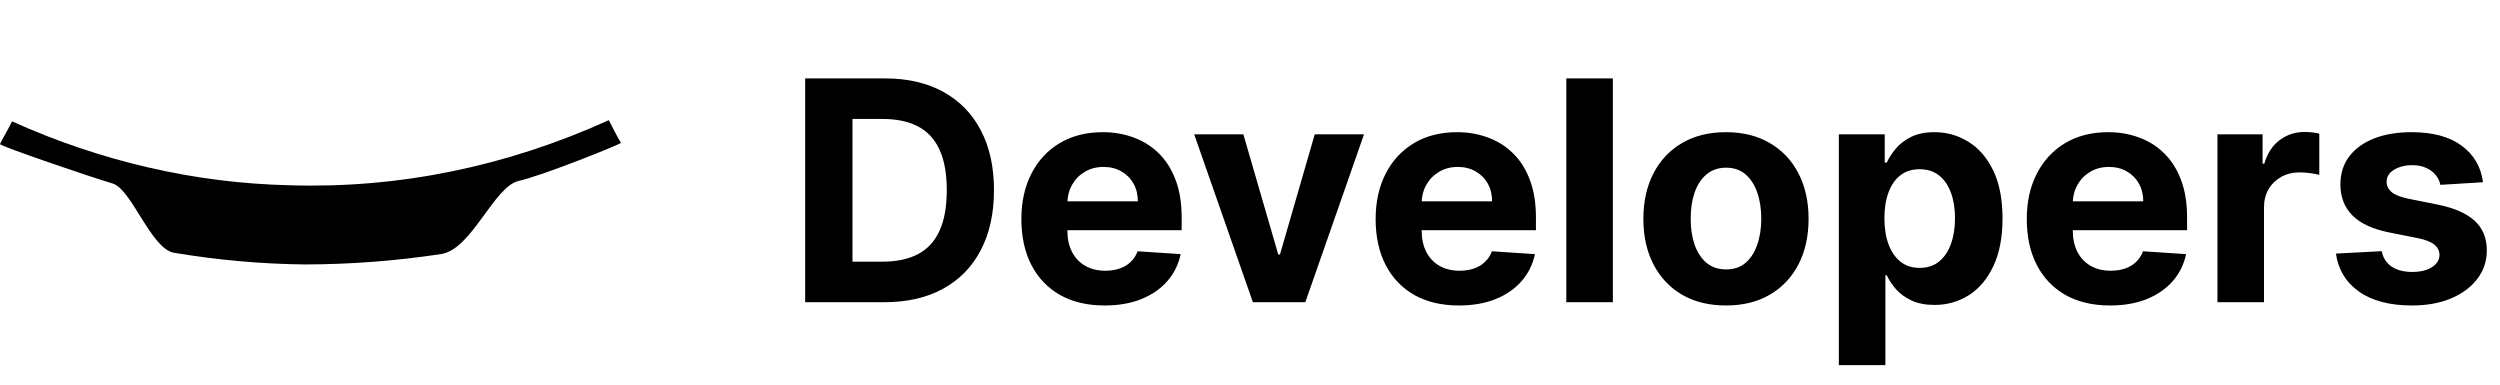 <svg width="455" height="70" viewBox="0 0 455 70" fill="none" xmlns="http://www.w3.org/2000/svg">
<path d="M113 26.004C113 26.227 98.864 31.926 94.387 32.932C89.909 33.938 85.87 45.336 80.339 46.23C72.092 47.482 63.795 48.116 55.489 48.13C47.532 48.042 39.587 47.333 31.696 46.007C27.481 45.336 23.969 34.385 20.457 33.379C16.945 32.373 -0.087 26.562 0 26.227C0.088 25.892 1.494 23.545 2.197 22.093C18.396 29.384 35.412 33.309 52.593 33.714C72.405 34.359 92.14 30.343 110.804 21.869C111.507 23.21 112.21 24.663 113 26.004Z" fill="black"/>
<path d="M160.977 55H146.54V14.273H161.097C165.193 14.273 168.72 15.088 171.676 16.719C174.633 18.336 176.906 20.663 178.497 23.699C180.101 26.735 180.903 30.367 180.903 34.597C180.903 38.839 180.101 42.485 178.497 45.534C176.906 48.583 174.619 50.923 171.636 52.554C168.667 54.185 165.114 55 160.977 55ZM155.151 47.622H160.619C163.165 47.622 165.306 47.171 167.043 46.27C168.793 45.355 170.105 43.943 170.98 42.034C171.868 40.112 172.312 37.633 172.312 34.597C172.312 31.587 171.868 29.128 170.98 27.219C170.105 25.31 168.799 23.904 167.062 23.003C165.326 22.101 163.185 21.651 160.639 21.651H155.151V47.622ZM201.043 55.597C197.901 55.597 195.197 54.96 192.93 53.688C190.676 52.401 188.939 50.585 187.719 48.239C186.5 45.879 185.89 43.088 185.89 39.867C185.89 36.724 186.5 33.967 187.719 31.594C188.939 29.221 190.656 27.371 192.87 26.046C195.097 24.72 197.709 24.057 200.705 24.057C202.72 24.057 204.596 24.382 206.333 25.031C208.083 25.668 209.608 26.629 210.907 27.915C212.219 29.201 213.24 30.818 213.969 32.767C214.699 34.703 215.063 36.97 215.063 39.568V41.895H189.271V36.645H207.089C207.089 35.425 206.824 34.345 206.293 33.403C205.763 32.462 205.027 31.726 204.086 31.196C203.158 30.652 202.077 30.381 200.844 30.381C199.558 30.381 198.418 30.679 197.424 31.276C196.443 31.859 195.674 32.648 195.117 33.642C194.56 34.623 194.275 35.717 194.262 36.923V41.915C194.262 43.426 194.54 44.732 195.097 45.832C195.667 46.933 196.469 47.781 197.504 48.378C198.538 48.974 199.764 49.273 201.183 49.273C202.124 49.273 202.986 49.14 203.768 48.875C204.55 48.61 205.219 48.212 205.776 47.682C206.333 47.151 206.757 46.502 207.049 45.733L214.884 46.25C214.487 48.133 213.671 49.776 212.438 51.182C211.219 52.574 209.641 53.661 207.705 54.443C205.783 55.212 203.562 55.597 201.043 55.597ZM248.249 24.454L237.57 55H228.024L217.345 24.454H226.294L232.638 46.31H232.956L239.28 24.454H248.249ZM265.52 55.597C262.378 55.597 259.673 54.96 257.406 53.688C255.152 52.401 253.416 50.585 252.196 48.239C250.976 45.879 250.366 43.088 250.366 39.867C250.366 36.724 250.976 33.967 252.196 31.594C253.416 29.221 255.133 27.371 257.347 26.046C259.574 24.72 262.186 24.057 265.182 24.057C267.197 24.057 269.073 24.382 270.81 25.031C272.56 25.668 274.084 26.629 275.384 27.915C276.696 29.201 277.717 30.818 278.446 32.767C279.175 34.703 279.54 36.97 279.54 39.568V41.895H253.747V36.645H271.565C271.565 35.425 271.3 34.345 270.77 33.403C270.24 32.462 269.504 31.726 268.562 31.196C267.634 30.652 266.554 30.381 265.321 30.381C264.035 30.381 262.895 30.679 261.901 31.276C260.92 31.859 260.151 32.648 259.594 33.642C259.037 34.623 258.752 35.717 258.739 36.923V41.915C258.739 43.426 259.017 44.732 259.574 45.832C260.144 46.933 260.946 47.781 261.98 48.378C263.014 48.974 264.241 49.273 265.659 49.273C266.6 49.273 267.462 49.14 268.244 48.875C269.027 48.61 269.696 48.212 270.253 47.682C270.81 47.151 271.234 46.502 271.526 45.733L279.361 46.25C278.963 48.133 278.148 49.776 276.915 51.182C275.695 52.574 274.117 53.661 272.182 54.443C270.259 55.212 268.039 55.597 265.52 55.597ZM293.54 14.273V55H285.068V14.273H293.54ZM314.127 55.597C311.038 55.597 308.367 54.94 306.113 53.628C303.872 52.302 302.142 50.459 300.923 48.099C299.703 45.726 299.093 42.975 299.093 39.847C299.093 36.691 299.703 33.934 300.923 31.574C302.142 29.201 303.872 27.358 306.113 26.046C308.367 24.72 311.038 24.057 314.127 24.057C317.216 24.057 319.881 24.72 322.121 26.046C324.375 27.358 326.112 29.201 327.332 31.574C328.551 33.934 329.161 36.691 329.161 39.847C329.161 42.975 328.551 45.726 327.332 48.099C326.112 50.459 324.375 52.302 322.121 53.628C319.881 54.94 317.216 55.597 314.127 55.597ZM314.167 49.034C315.572 49.034 316.746 48.636 317.687 47.841C318.628 47.032 319.337 45.932 319.815 44.54C320.305 43.148 320.55 41.563 320.55 39.787C320.55 38.01 320.305 36.426 319.815 35.034C319.337 33.642 318.628 32.542 317.687 31.733C316.746 30.924 315.572 30.52 314.167 30.52C312.748 30.52 311.555 30.924 310.587 31.733C309.633 32.542 308.91 33.642 308.42 35.034C307.942 36.426 307.704 38.01 307.704 39.787C307.704 41.563 307.942 43.148 308.42 44.54C308.91 45.932 309.633 47.032 310.587 47.841C311.555 48.636 312.748 49.034 314.167 49.034ZM334.67 66.454V24.454H343.022V29.585H343.4C343.771 28.763 344.308 27.928 345.011 27.079C345.727 26.218 346.655 25.502 347.795 24.932C348.948 24.349 350.38 24.057 352.09 24.057C354.317 24.057 356.372 24.64 358.255 25.807C360.138 26.96 361.642 28.704 362.769 31.037C363.896 33.357 364.46 36.267 364.46 39.767C364.46 43.174 363.909 46.051 362.809 48.398C361.722 50.731 360.237 52.501 358.354 53.707C356.485 54.901 354.39 55.497 352.07 55.497C350.426 55.497 349.028 55.225 347.874 54.682C346.734 54.138 345.799 53.456 345.07 52.633C344.341 51.798 343.784 50.956 343.4 50.108H343.141V66.454H334.67ZM342.962 39.727C342.962 41.544 343.214 43.128 343.718 44.48C344.222 45.832 344.951 46.886 345.906 47.642C346.86 48.385 348.02 48.756 349.386 48.756C350.764 48.756 351.931 48.378 352.886 47.622C353.84 46.853 354.563 45.793 355.053 44.44C355.557 43.075 355.809 41.504 355.809 39.727C355.809 37.964 355.564 36.413 355.073 35.074C354.583 33.735 353.86 32.688 352.906 31.932C351.951 31.176 350.778 30.798 349.386 30.798C348.007 30.798 346.84 31.163 345.886 31.892C344.944 32.621 344.222 33.655 343.718 34.994C343.214 36.333 342.962 37.911 342.962 39.727ZM384.028 55.597C380.886 55.597 378.181 54.96 375.914 53.688C373.66 52.401 371.924 50.585 370.704 48.239C369.484 45.879 368.874 43.088 368.874 39.867C368.874 36.724 369.484 33.967 370.704 31.594C371.924 29.221 373.64 27.371 375.854 26.046C378.082 24.72 380.693 24.057 383.69 24.057C385.705 24.057 387.581 24.382 389.317 25.031C391.067 25.668 392.592 26.629 393.891 27.915C395.204 29.201 396.225 30.818 396.954 32.767C397.683 34.703 398.048 36.97 398.048 39.568V41.895H372.255V36.645H390.073C390.073 35.425 389.808 34.345 389.278 33.403C388.747 32.462 388.012 31.726 387.07 31.196C386.142 30.652 385.062 30.381 383.829 30.381C382.543 30.381 381.403 30.679 380.408 31.276C379.427 31.859 378.658 32.648 378.102 33.642C377.545 34.623 377.26 35.717 377.246 36.923V41.915C377.246 43.426 377.525 44.732 378.082 45.832C378.652 46.933 379.454 47.781 380.488 48.378C381.522 48.974 382.748 49.273 384.167 49.273C385.108 49.273 385.97 49.14 386.752 48.875C387.534 48.61 388.204 48.212 388.761 47.682C389.317 47.151 389.742 46.502 390.033 45.733L397.869 46.25C397.471 48.133 396.656 49.776 395.423 51.182C394.203 52.574 392.625 53.661 390.69 54.443C388.767 55.212 386.547 55.597 384.028 55.597ZM403.576 55V24.454H411.789V29.784H412.107C412.664 27.888 413.599 26.456 414.911 25.489C416.224 24.508 417.735 24.017 419.445 24.017C419.87 24.017 420.327 24.044 420.817 24.097C421.308 24.15 421.739 24.223 422.11 24.315V31.832C421.712 31.713 421.162 31.607 420.46 31.514C419.757 31.421 419.114 31.375 418.531 31.375C417.284 31.375 416.171 31.647 415.19 32.19C414.222 32.721 413.453 33.463 412.883 34.418C412.326 35.372 412.048 36.472 412.048 37.719V55H403.576ZM451.905 33.165L444.149 33.642C444.017 32.979 443.732 32.383 443.294 31.852C442.857 31.309 442.28 30.878 441.564 30.56C440.861 30.228 440.019 30.062 439.038 30.062C437.726 30.062 436.619 30.341 435.717 30.898C434.816 31.441 434.365 32.17 434.365 33.085C434.365 33.814 434.657 34.431 435.24 34.935C435.823 35.438 436.824 35.843 438.243 36.148L443.771 37.261C446.741 37.871 448.955 38.852 450.413 40.205C451.872 41.557 452.601 43.333 452.601 45.534C452.601 47.536 452.011 49.293 450.831 50.804C449.664 52.315 448.06 53.495 446.018 54.344C443.99 55.179 441.65 55.597 438.999 55.597C434.955 55.597 431.733 54.755 429.334 53.071C426.947 51.374 425.549 49.067 425.138 46.151L433.47 45.713C433.722 46.946 434.332 47.887 435.3 48.537C436.268 49.173 437.507 49.492 439.018 49.492C440.503 49.492 441.696 49.206 442.598 48.636C443.513 48.053 443.977 47.304 443.99 46.389C443.977 45.62 443.652 44.99 443.016 44.5C442.379 43.996 441.398 43.612 440.072 43.347L434.783 42.293C431.8 41.696 429.579 40.662 428.121 39.19C426.676 37.719 425.953 35.843 425.953 33.562C425.953 31.6 426.483 29.91 427.544 28.491C428.618 27.073 430.123 25.979 432.058 25.21C434.007 24.441 436.287 24.057 438.899 24.057C442.757 24.057 445.793 24.872 448.007 26.503C450.234 28.134 451.534 30.354 451.905 33.165Z" fill="black"/>
</svg>
